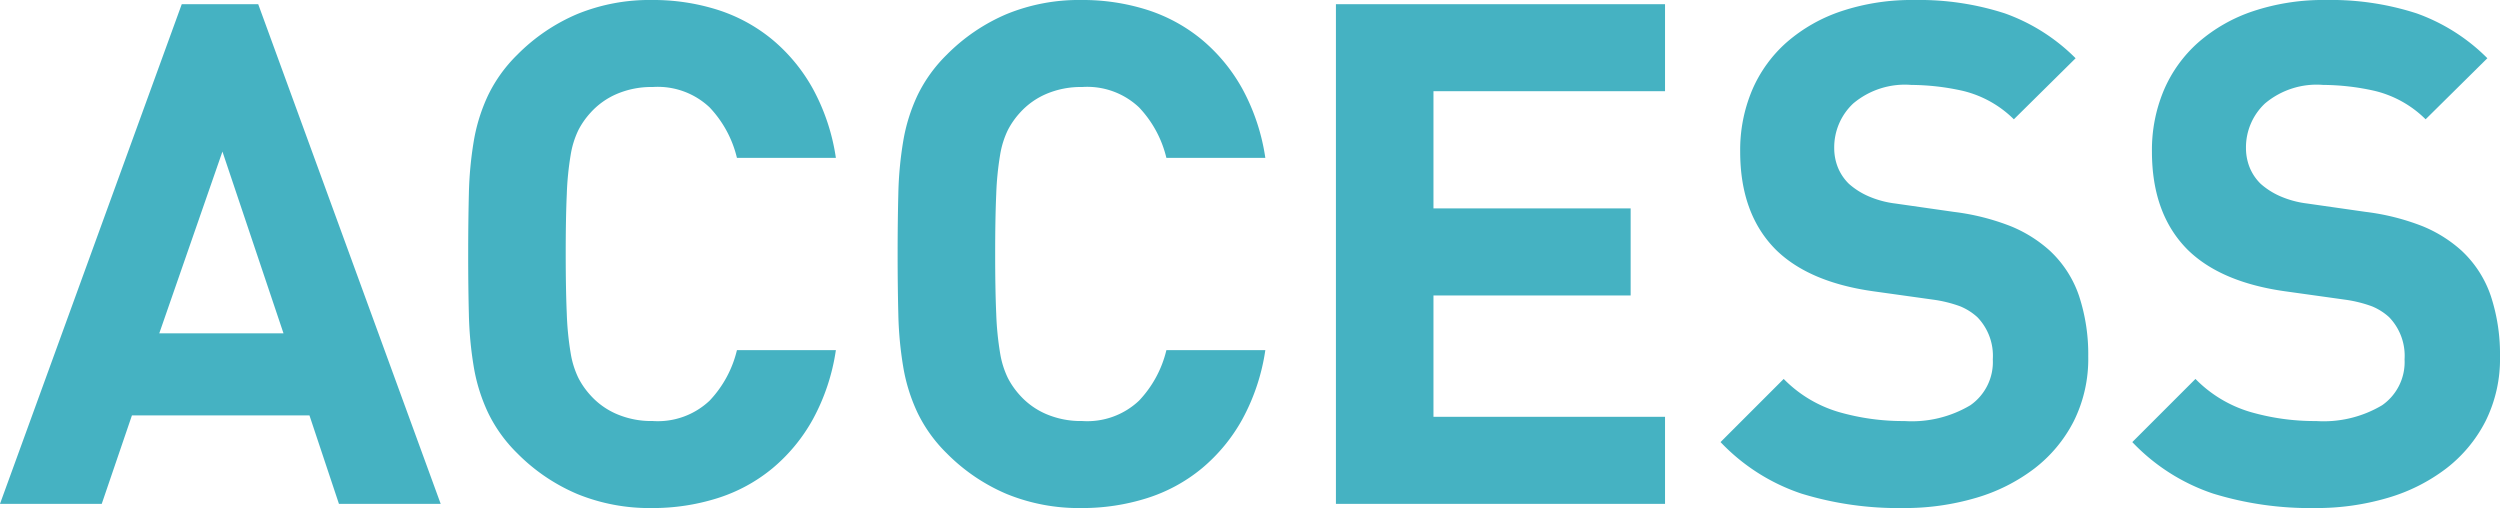 <svg xmlns="http://www.w3.org/2000/svg" xmlns:xlink="http://www.w3.org/1999/xlink" width="213.76" height="43.44" viewBox="0 0 213.76 43.44">
  <defs>
    <clipPath id="clip-path">
      <rect id="Rectangle_38" data-name="Rectangle 38" width="213.76" height="43.44" transform="translate(0 0)" fill="none"/>
    </clipPath>
  </defs>
  <g id="Group_399" data-name="Group 399" transform="translate(0 0)">
    <path id="Path_550" data-name="Path 550" d="M19.019,12.96,24.24,28.5H13.619ZM15.54.36,0,43.08H8.7l2.58-7.56H26.46l2.52,7.56h8.7L22.079.36Z" fill="#45b2c2"/>
    <g id="Group_28" data-name="Group 28">
      <g id="Group_27" data-name="Group 27" clip-path="url(#clip-path)">
        <path id="Path_551" data-name="Path 551" d="M69.521,35.82a14.735,14.735,0,0,1-3.48,4.229A13.957,13.957,0,0,1,61.332,42.6a18.341,18.341,0,0,1-5.581.84,16.322,16.322,0,0,1-6.39-1.2,15.991,15.991,0,0,1-5.13-3.48,12.425,12.425,0,0,1-2.489-3.451,14.946,14.946,0,0,1-1.231-3.929,31.286,31.286,0,0,1-.42-4.5q-.06-2.4-.059-5.161t.059-5.16a31.34,31.34,0,0,1,.42-4.5A14.982,14.982,0,0,1,41.742,8.13a12.436,12.436,0,0,1,2.489-3.45,16.007,16.007,0,0,1,5.13-3.48A16.322,16.322,0,0,1,55.751,0a18.21,18.21,0,0,1,5.61.84,14.043,14.043,0,0,1,4.68,2.549,14.771,14.771,0,0,1,3.48,4.231,17.7,17.7,0,0,1,1.95,5.88h-8.46a9.465,9.465,0,0,0-2.339-4.32,6.45,6.45,0,0,0-4.86-1.74,7.528,7.528,0,0,0-3.09.6,6.42,6.42,0,0,0-2.25,1.62,6.82,6.82,0,0,0-1.021,1.47,7.682,7.682,0,0,0-.659,2.13,25.521,25.521,0,0,0-.33,3.36q-.092,2.04-.091,5.1t.091,5.1a25.521,25.521,0,0,0,.33,3.36,7.652,7.652,0,0,0,.659,2.129,6.777,6.777,0,0,0,1.021,1.471,6.38,6.38,0,0,0,2.25,1.619,7.528,7.528,0,0,0,3.09.6,6.446,6.446,0,0,0,4.86-1.74,9.46,9.46,0,0,0,2.339-4.32h8.46a17.714,17.714,0,0,1-1.95,5.88" fill="#45b2c2"/>
        <path id="Path_552" data-name="Path 552" d="M106.241,35.82a14.751,14.751,0,0,1-3.48,4.229,13.952,13.952,0,0,1-4.71,2.551,18.33,18.33,0,0,1-5.58.84,16.319,16.319,0,0,1-6.39-1.2,15.98,15.98,0,0,1-5.13-3.48,12.45,12.45,0,0,1-2.49-3.451,14.982,14.982,0,0,1-1.23-3.929,31.143,31.143,0,0,1-.42-4.5q-.06-2.4-.06-5.161t.06-5.16a31.2,31.2,0,0,1,.42-4.5,15.017,15.017,0,0,1,1.23-3.929,12.461,12.461,0,0,1,2.49-3.45,16,16,0,0,1,5.13-3.48A16.318,16.318,0,0,1,92.471,0a18.21,18.21,0,0,1,5.61.84,14.053,14.053,0,0,1,4.68,2.549,14.787,14.787,0,0,1,3.48,4.231,17.721,17.721,0,0,1,1.95,5.88h-8.46a9.467,9.467,0,0,0-2.34-4.32,6.447,6.447,0,0,0-4.86-1.74,7.535,7.535,0,0,0-3.09.6,6.438,6.438,0,0,0-2.25,1.62,6.851,6.851,0,0,0-1.02,1.47,7.679,7.679,0,0,0-.66,2.13,25.693,25.693,0,0,0-.33,3.36q-.09,2.04-.09,5.1t.09,5.1a25.693,25.693,0,0,0,.33,3.36,7.649,7.649,0,0,0,.66,2.129,6.808,6.808,0,0,0,1.02,1.471,6.4,6.4,0,0,0,2.25,1.619,7.535,7.535,0,0,0,3.09.6,6.443,6.443,0,0,0,4.86-1.74,9.462,9.462,0,0,0,2.34-4.32h8.46a17.737,17.737,0,0,1-1.95,5.88" fill="#45b2c2"/>
        <path id="Path_553" data-name="Path 553" d="M114.227,43.08V.36h28.14V7.8h-19.8V17.82h16.86v7.441h-16.86V35.64h19.8v7.44Z" fill="#45b2c2"/>
        <path id="Path_554" data-name="Path 554" d="M177.323,36a11.967,11.967,0,0,1-3.36,4.05,15.289,15.289,0,0,1-5.01,2.52,21.527,21.527,0,0,1-6.24.87,28.185,28.185,0,0,1-8.67-1.23,16.943,16.943,0,0,1-6.93-4.41l5.4-5.4a10.891,10.891,0,0,0,4.68,2.821,19.8,19.8,0,0,0,5.64.78,9.778,9.778,0,0,0,5.64-1.351,4.5,4.5,0,0,0,1.92-3.929,4.746,4.746,0,0,0-1.32-3.6,4.977,4.977,0,0,0-1.47-.93,11.106,11.106,0,0,0-2.31-.57l-5.16-.721q-5.461-.777-8.28-3.539-3.06-3.06-3.06-8.4a13.128,13.128,0,0,1,1.02-5.25,11.454,11.454,0,0,1,2.94-4.08,13.721,13.721,0,0,1,4.68-2.67,18.948,18.948,0,0,1,6.24-.96,23.752,23.752,0,0,1,7.74,1.14,16.237,16.237,0,0,1,6.06,3.839l-5.28,5.221a9.265,9.265,0,0,0-4.35-2.429,20.472,20.472,0,0,0-4.41-.51,6.857,6.857,0,0,0-4.98,1.59,5.148,5.148,0,0,0-1.62,3.809,4.446,4.446,0,0,0,.3,1.62,4.119,4.119,0,0,0,.96,1.44,6.33,6.33,0,0,0,1.65,1.051,8.276,8.276,0,0,0,2.31.628l5.04.721a19.9,19.9,0,0,1,4.86,1.231,11.421,11.421,0,0,1,3.3,2.069,9.412,9.412,0,0,1,2.52,3.9,15.921,15.921,0,0,1,.78,5.159A11.944,11.944,0,0,1,177.323,36" fill="#45b2c2"/>
        <path id="Path_555" data-name="Path 555" d="M212.53,36a11.967,11.967,0,0,1-3.36,4.05,15.289,15.289,0,0,1-5.01,2.52,21.527,21.527,0,0,1-6.24.87,28.185,28.185,0,0,1-8.67-1.23,16.943,16.943,0,0,1-6.93-4.41l5.4-5.4a10.891,10.891,0,0,0,4.68,2.821,19.8,19.8,0,0,0,5.64.78,9.778,9.778,0,0,0,5.64-1.351,4.5,4.5,0,0,0,1.92-3.929,4.746,4.746,0,0,0-1.32-3.6,4.977,4.977,0,0,0-1.47-.93,11.107,11.107,0,0,0-2.31-.57l-5.16-.721q-5.461-.777-8.28-3.539Q184,18.3,184,12.96a13.128,13.128,0,0,1,1.02-5.25,11.454,11.454,0,0,1,2.94-4.08A13.721,13.721,0,0,1,192.64.96,18.948,18.948,0,0,1,198.88,0a23.752,23.752,0,0,1,7.74,1.14,16.236,16.236,0,0,1,6.06,3.839L207.4,10.2a9.265,9.265,0,0,0-4.35-2.429,20.472,20.472,0,0,0-4.41-.51,6.857,6.857,0,0,0-4.98,1.59,5.148,5.148,0,0,0-1.62,3.809,4.446,4.446,0,0,0,.3,1.62,4.119,4.119,0,0,0,.96,1.44,6.33,6.33,0,0,0,1.65,1.051,8.276,8.276,0,0,0,2.31.628l5.04.721a19.9,19.9,0,0,1,4.86,1.231,11.421,11.421,0,0,1,3.3,2.069,9.412,9.412,0,0,1,2.52,3.9,15.921,15.921,0,0,1,.78,5.159A11.944,11.944,0,0,1,212.53,36" fill="#45b2c2"/>
      </g>
    </g>
  </g>
</svg>
